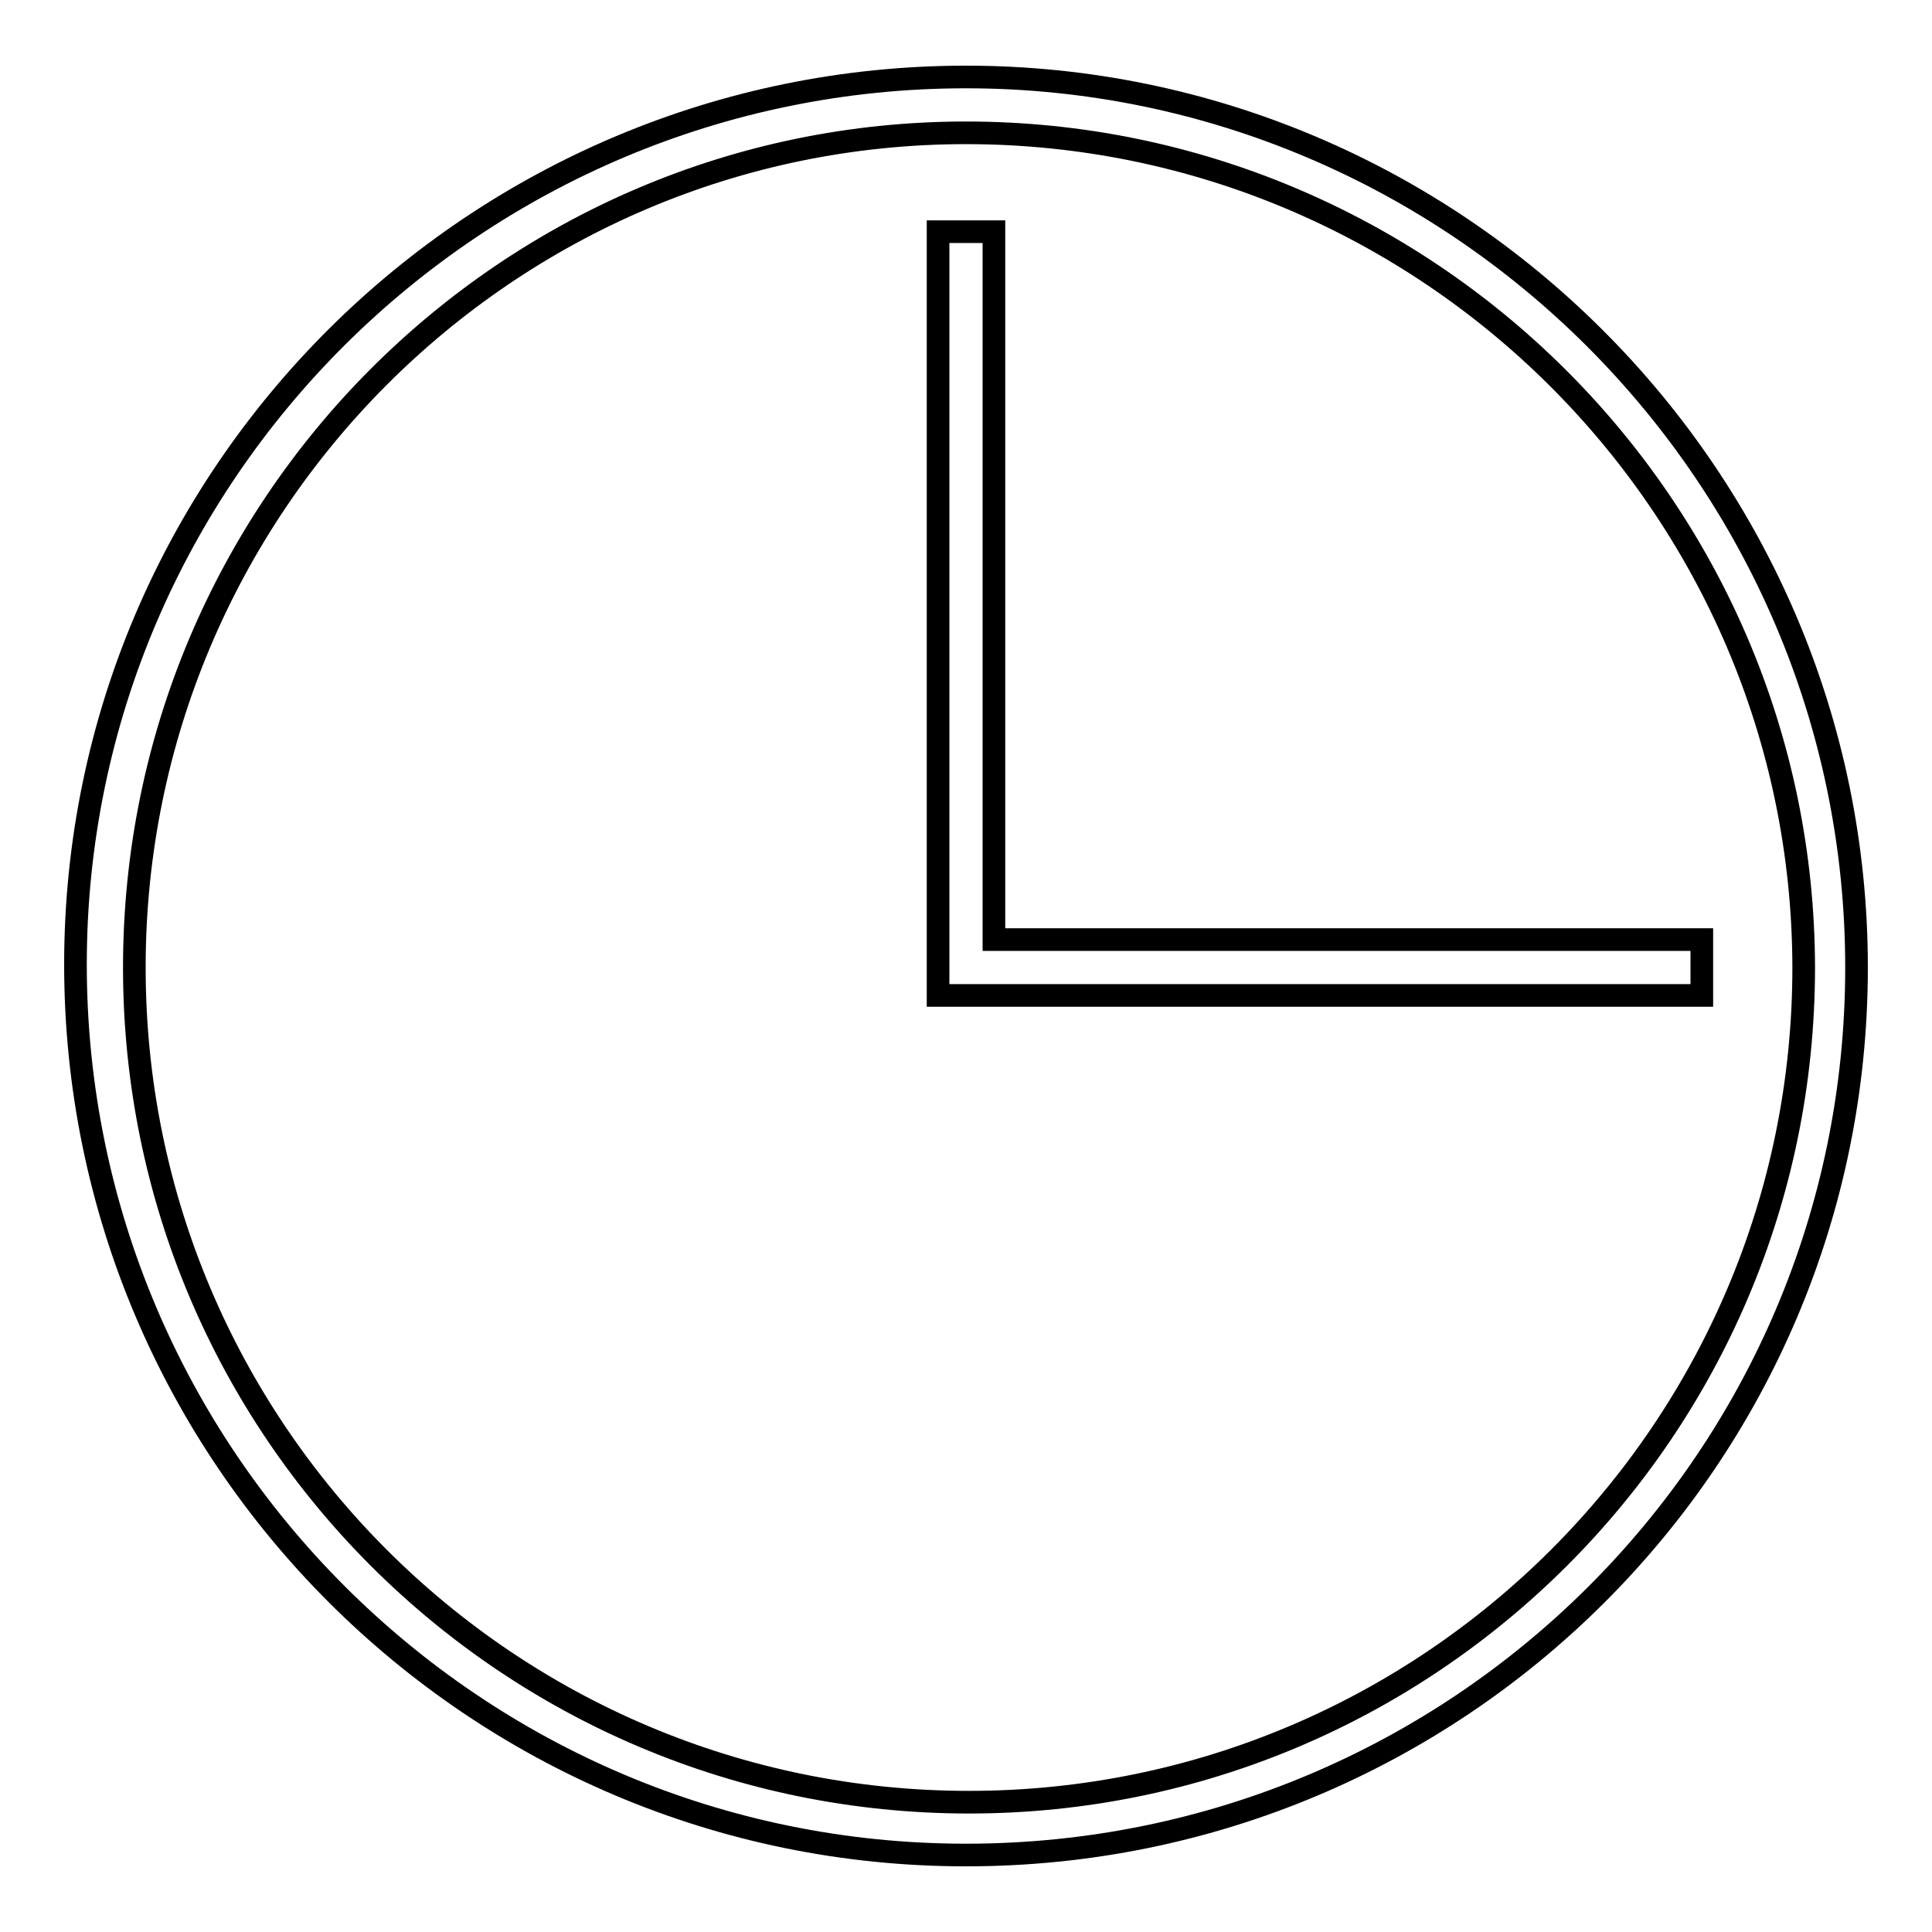 <?xml version="1.0" encoding="utf-8"?>
<!-- Svg Vector Icons : http://www.onlinewebfonts.com/icon -->
<!DOCTYPE svg PUBLIC "-//W3C//DTD SVG 1.1//EN" "http://www.w3.org/Graphics/SVG/1.1/DTD/svg11.dtd">
<svg version="1.1" xmlns="http://www.w3.org/2000/svg" xmlns:xlink="http://www.w3.org/1999/xlink" x="0px" y="0px" viewBox="0 0 256 256" enable-background="new 0 0 256 256" xml:space="preserve">
<g><g><path stroke-width="3" fill-opacity="0" stroke="#000000"  d="M128,245.8c-65.1,0-118-52.9-118-118C10,62.7,63.2,10.2,128,10.2s118,52.9,118,118C246,193.3,193.1,245.8,128,245.8z M128,17.6c-60.7,0-110.2,49.5-110.2,110.6s49.5,110.6,110.6,110.6c61,0,110.6-49.5,110.6-110.6C238.9,67.1,189,17.6,128,17.6z"/><path stroke-width="3" fill-opacity="0" stroke="#000000"  d="M131.7,124.5V30.7h-7.4v93.8v3.7v3.7h101.2v-7.4L131.7,124.5L131.7,124.5z"/></g></g>
</svg>